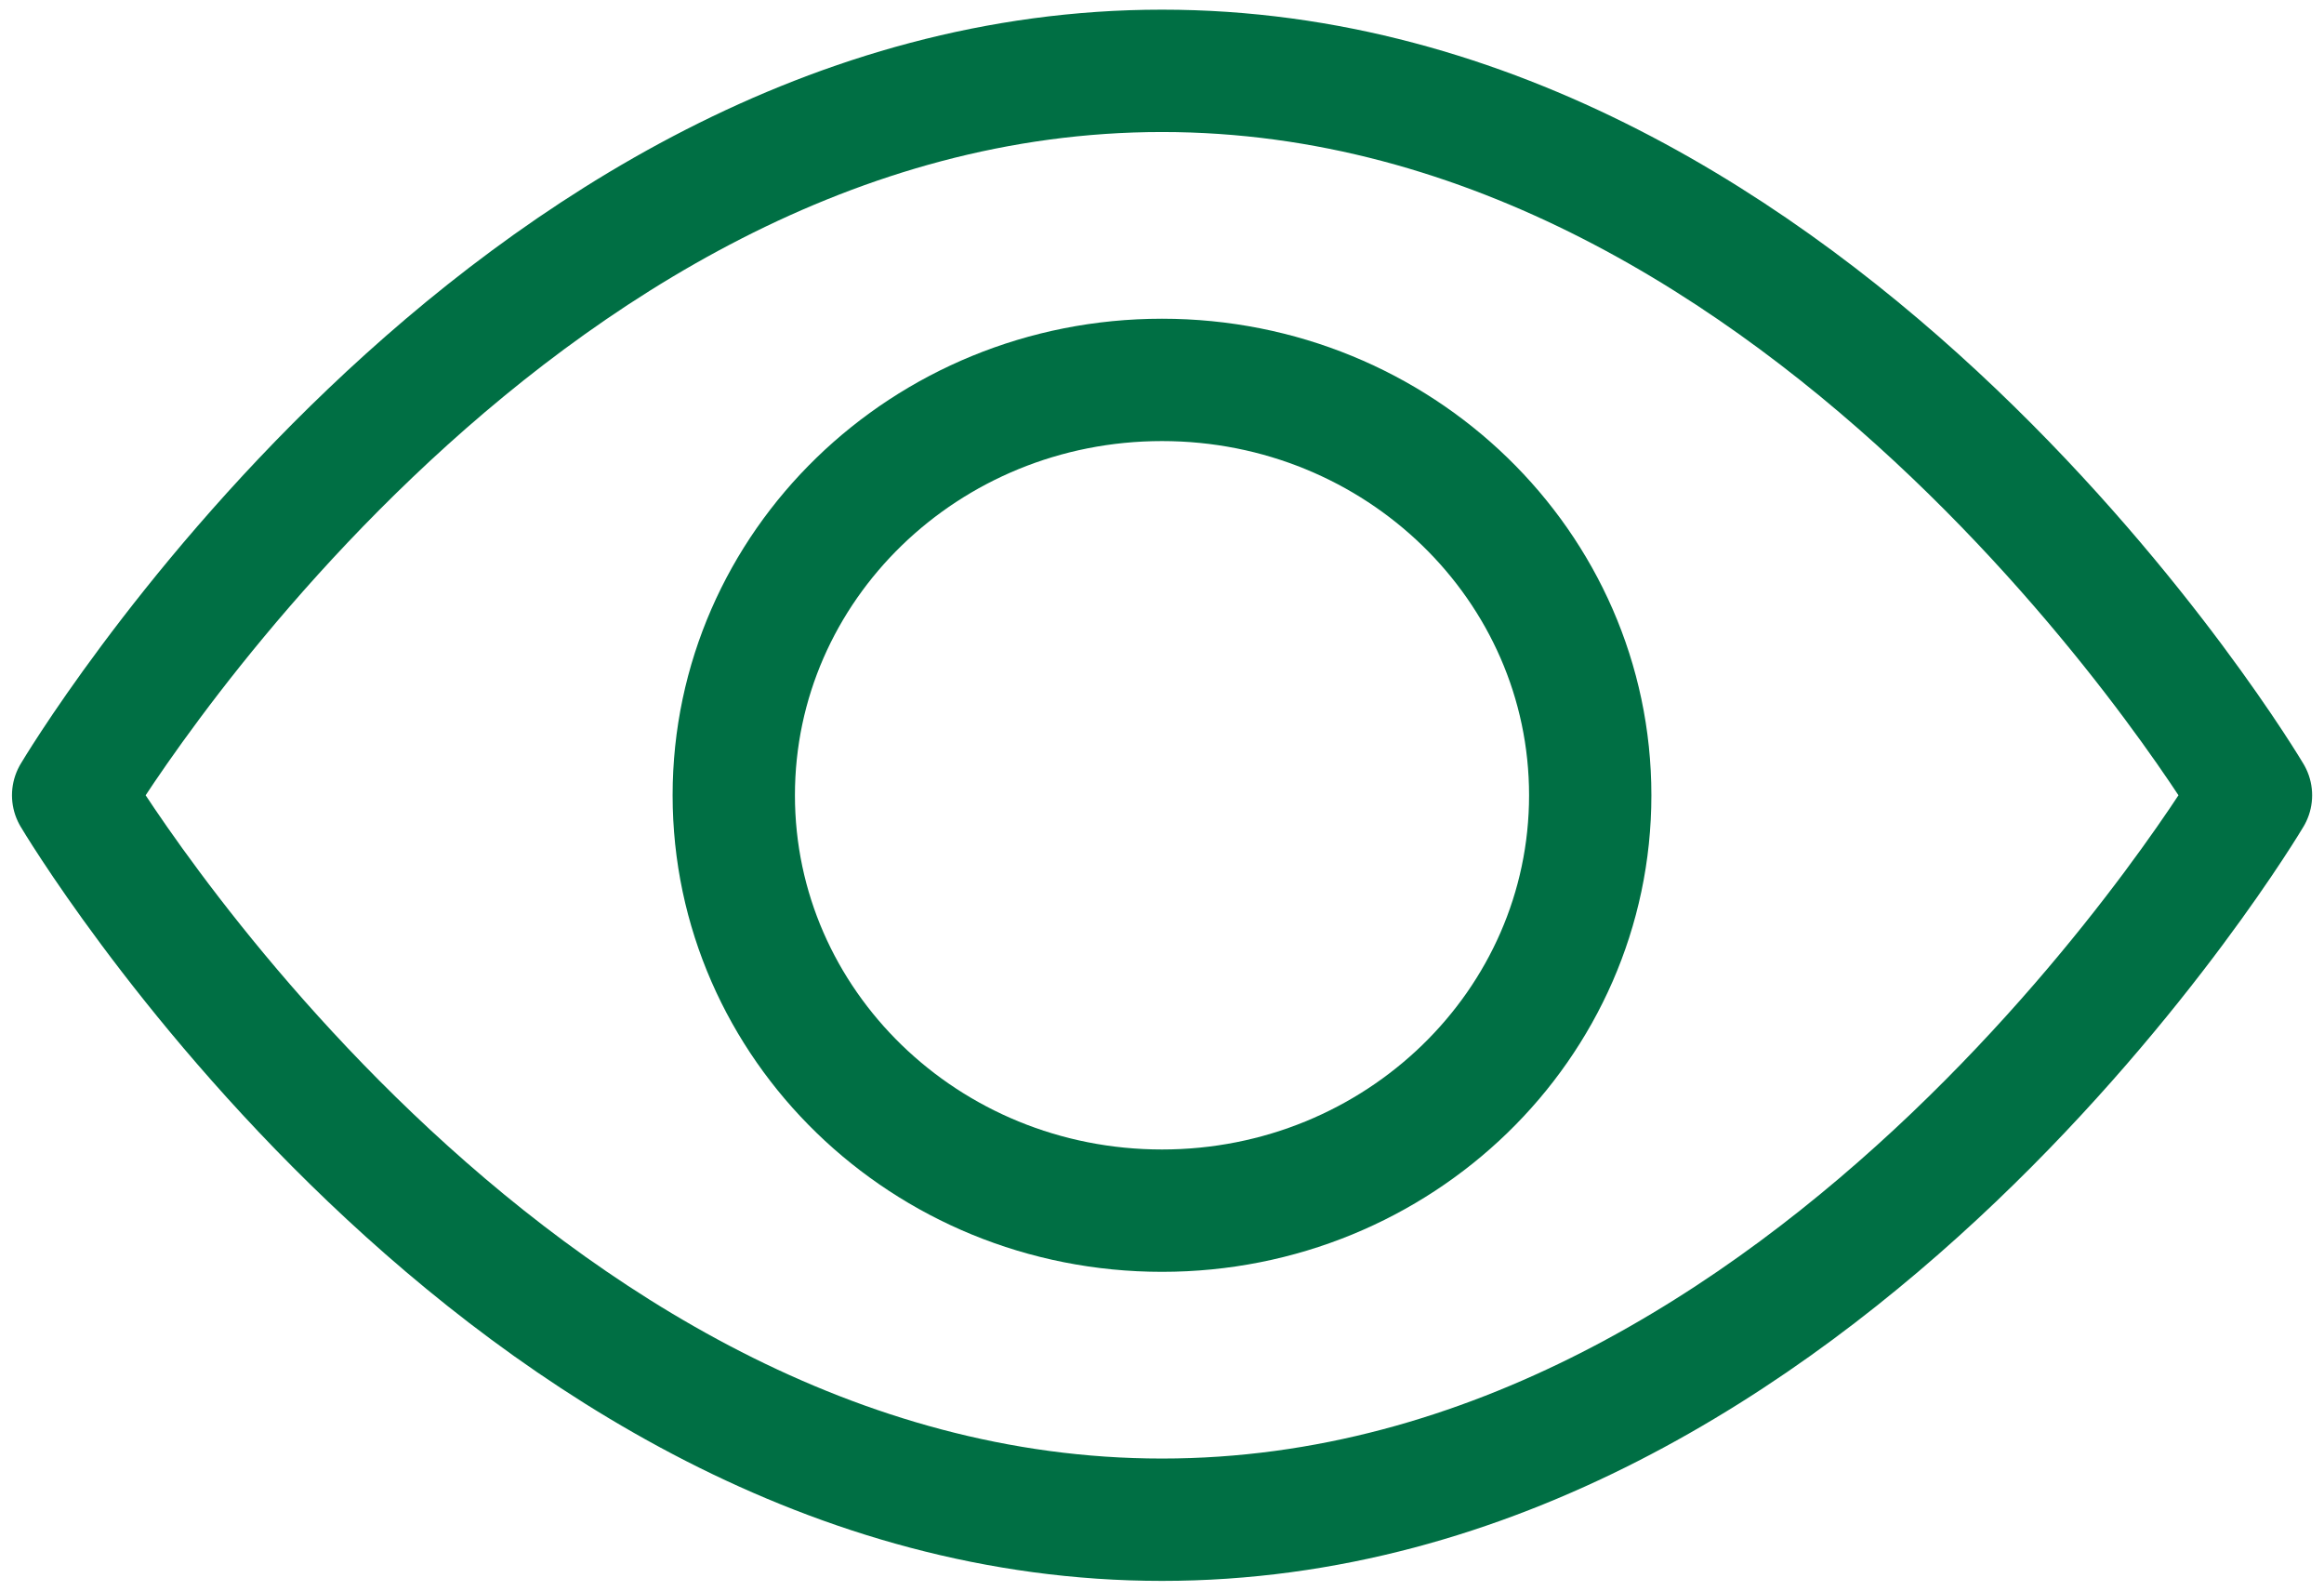 <svg width="19" height="13" viewBox="0 0 19 13" fill="none" xmlns="http://www.w3.org/2000/svg">
<g id="insight icon" clip-path="url(#clip0_2064_210)">
<path id="Vector" d="M18.403 6.5C18.403 6.5 14.889 12.421 9.5 12.421C4.111 12.421 0.598 6.5 0.598 6.5C0.598 6.5 4.111 0.579 9.5 0.579C14.889 0.579 18.403 6.5 18.403 6.5Z" stroke="#006F44" stroke-linecap="round" stroke-linejoin="round"/>
<path id="Vector_2" d="M9.5 9.895C11.434 9.895 13.001 8.375 13.001 6.5C13.001 4.625 11.434 3.105 9.5 3.105C7.566 3.105 5.999 4.625 5.999 6.5C5.999 8.375 7.566 9.895 9.5 9.895Z" stroke="#006F44" stroke-linecap="round" stroke-linejoin="round"/>
</g>
<defs>
<clipPath id="clip0_2064_210">
<rect width="19" height="13" fill="white"/>
</clipPath>
</defs>
</svg>
